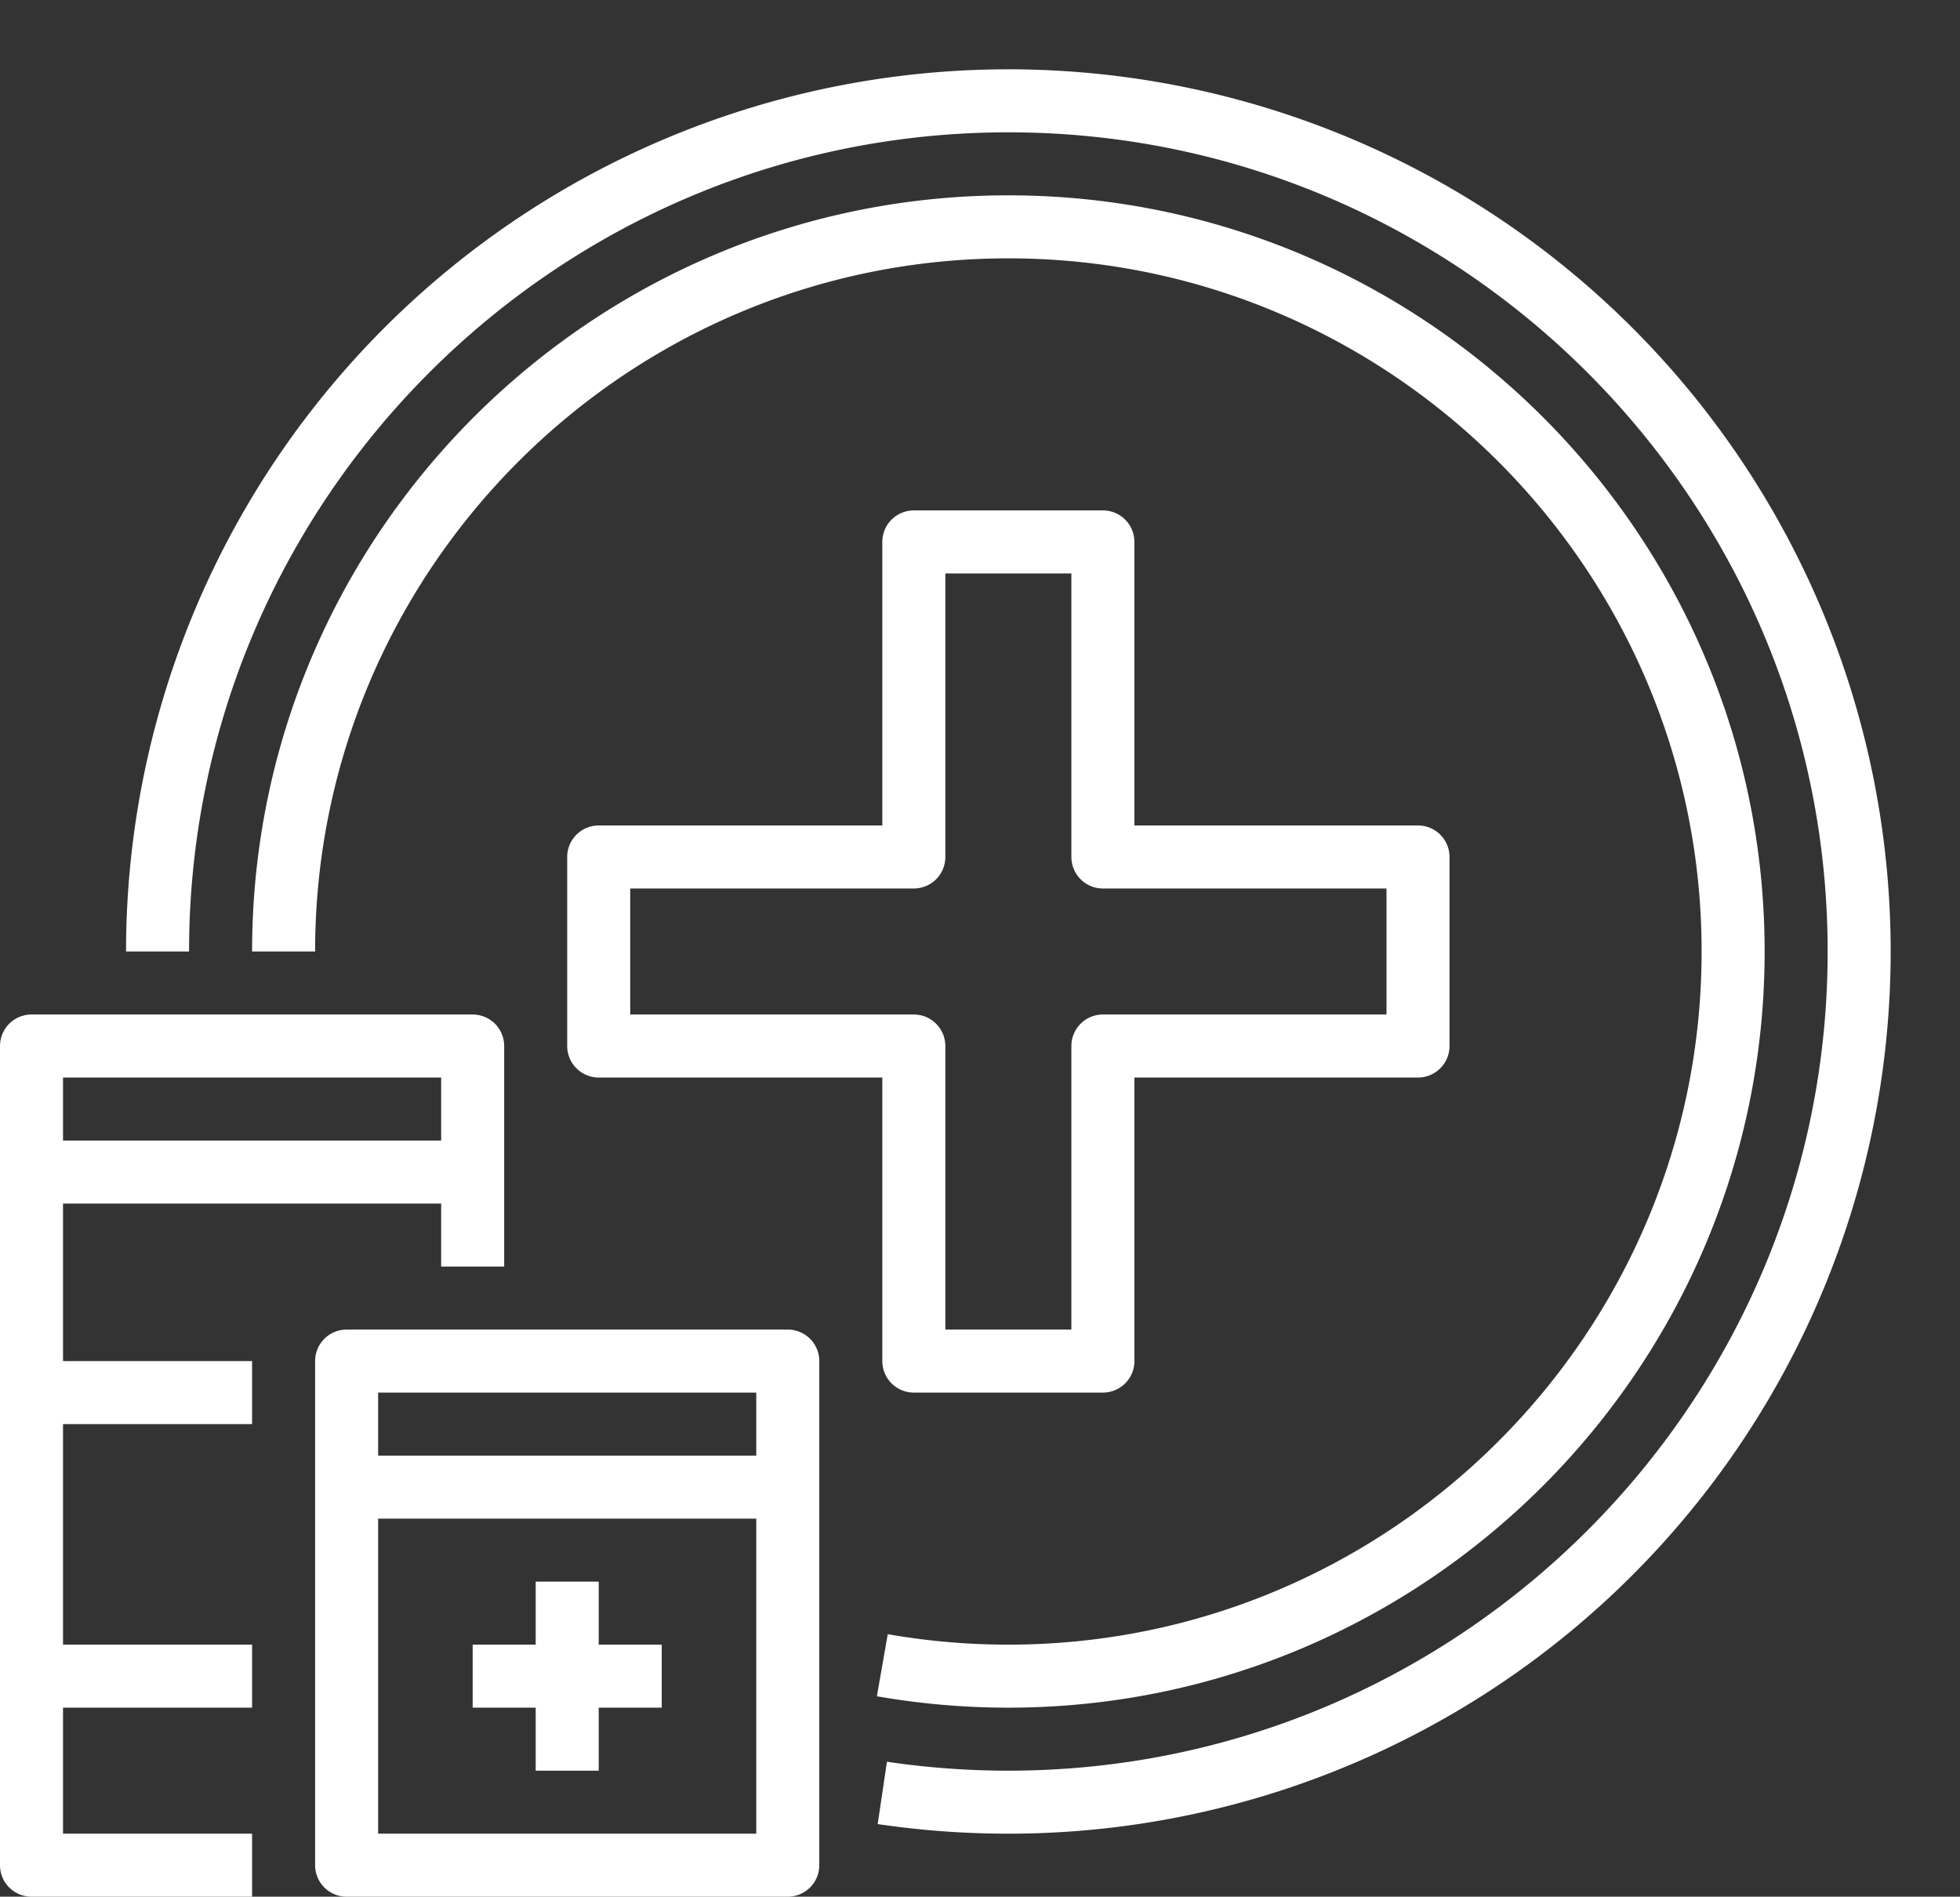 <?xml version="1.0" encoding="UTF-8" standalone="no"?><svg xmlns="http://www.w3.org/2000/svg" xmlns:xlink="http://www.w3.org/1999/xlink" fill="#ffffff" height="481.6" preserveAspectRatio="xMidYMid meet" version="1" viewBox="16.0 14.4 497.6 481.6" width="497.6" zoomAndPan="magnify"><rect x="16.0" y="14.4" width="497.6" height="481.6" fill="#333333" stroke="none"/><g id="change1_1"><path d="M216,352H104a8,8,0,0,0-8,8V488a8,8,0,0,0,8,8H216a8,8,0,0,0,8-8V360A8,8,0,0,0,216,352Zm-8,16v16H112V368ZM112,480V400h96v80Z"/></g><g id="change1_2"><path d="M32,320h96v16h16V280a8,8,0,0,0-8-8H24a8,8,0,0,0-8,8V488a8,8,0,0,0,8,8H80V480H32V448H80V432H32V376H80V360H32Zm96-32v16H32V288Z"/></g><g id="change1_3"><path d="M168 416L152 416 152 432 136 432 136 448 152 448 152 464 168 464 168 448 184 448 184 432 168 432 168 416z"/></g><g id="change1_4"><path d="M296,144H248a8,8,0,0,0-8,8v72H168a8,8,0,0,0-8,8v48a8,8,0,0,0,8,8h72v72a8,8,0,0,0,8,8h48a8,8,0,0,0,8-8V288h72a8,8,0,0,0,8-8V232a8,8,0,0,0-8-8H304V152A8,8,0,0,0,296,144Zm72,96v32H296a8,8,0,0,0-8,8v72H256V280a8,8,0,0,0-8-8H176V240h72a8,8,0,0,0,8-8V160h32v72a8,8,0,0,0,8,8Z"/></g><g id="change1_5"><path d="M464,256c0-105.869-86.131-192-192-192S80,150.131,80,256H96c0-97.047,78.953-176,176-176s176,78.953,176,176S369.047,432,272,432a177.745,177.745,0,0,1-30.618-2.653l-2.764,15.76A193.841,193.841,0,0,0,272,448C377.869,448,464,361.869,464,256Z"/></g><g id="change1_6"><path d="M430.392,97.608A224,224,0,0,0,48,256H64C64,141.309,157.309,48,272,48s208,93.309,208,208S386.691,464,272,464a210.589,210.589,0,0,1-30.825-2.267l-2.35,15.826A226.507,226.507,0,0,0,272,480,224,224,0,0,0,430.392,97.608Z"/></g></svg>
